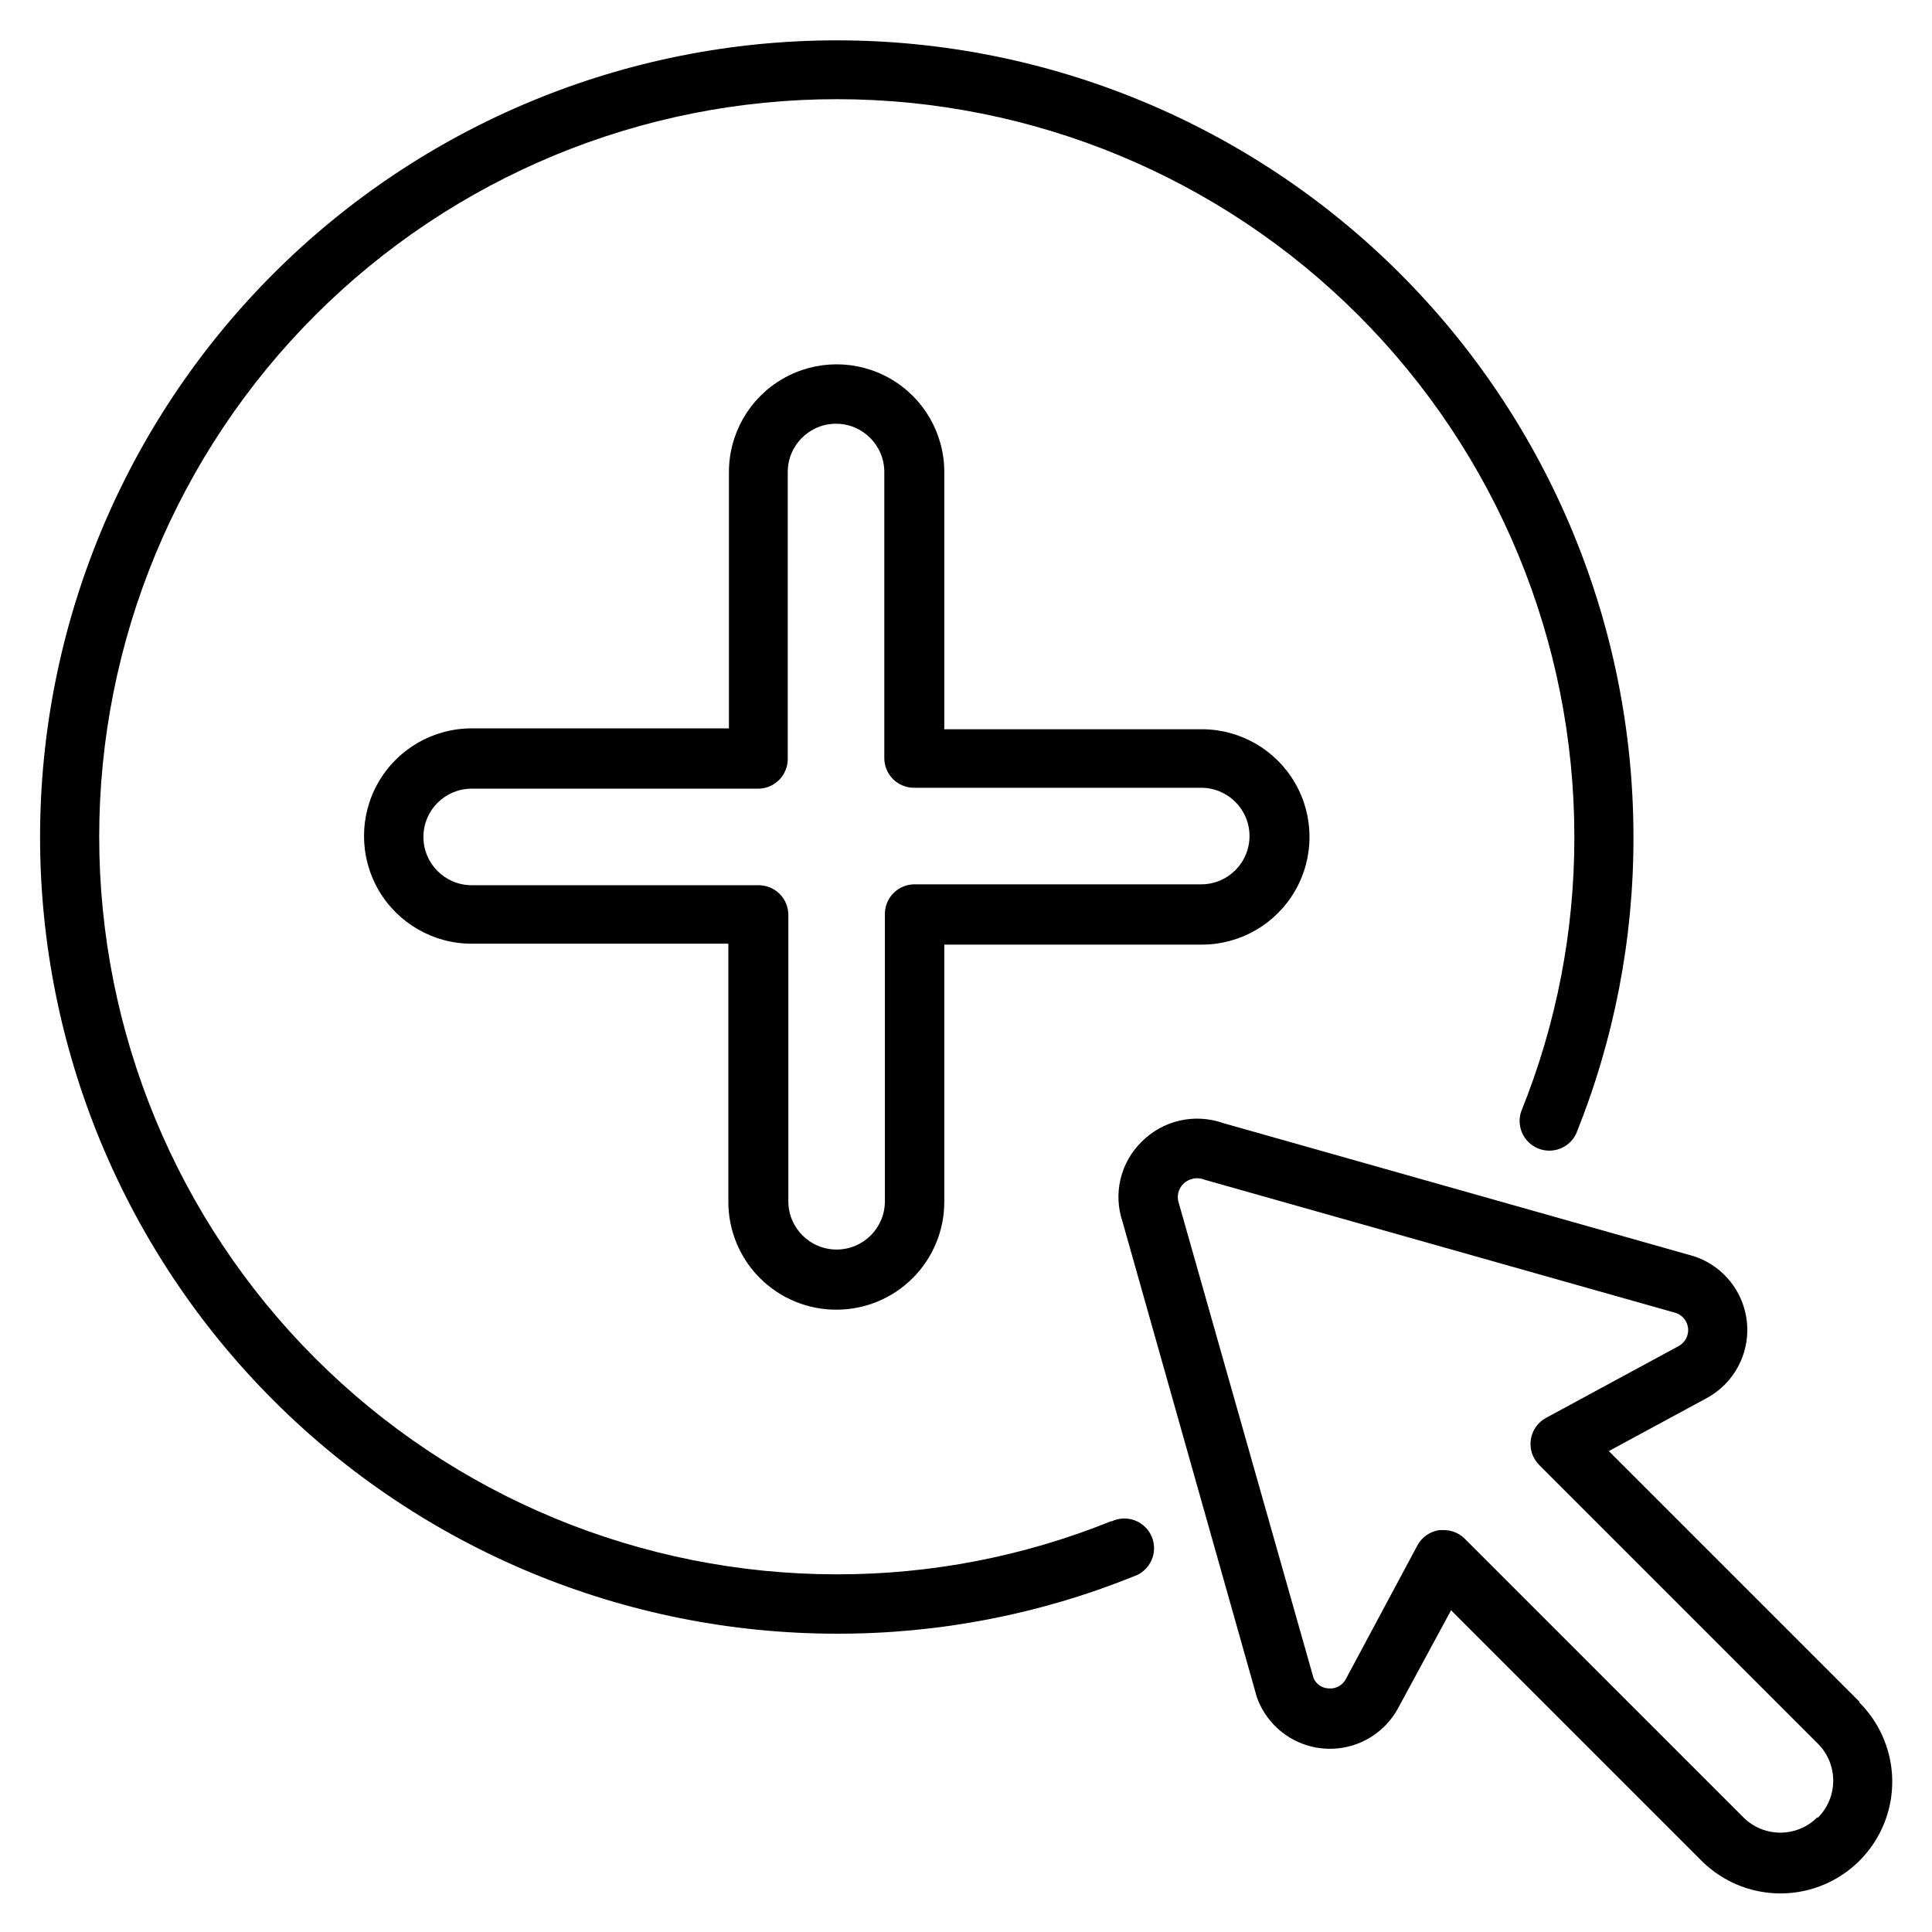 <?xml version="1.0" encoding="UTF-8"?>
<!-- Uploaded to: ICON Repo, www.svgrepo.com, Generator: ICON Repo Mixer Tools -->
<svg fill="#000000" width="800px" height="800px" version="1.1" viewBox="144 144 512 512" xmlns="http://www.w3.org/2000/svg">
 <g>
  <path d="m365.75 491.08c7.551-0.02 14.789-3.031 20.129-8.371 5.34-5.34 8.348-12.574 8.367-20.125v-68.25h68.254c10.195 0 19.613-5.441 24.711-14.27s5.098-19.707 0-28.535-14.516-14.27-24.711-14.27h-68.254v-68.172c0-10.195-5.438-19.613-14.266-24.711s-19.707-5.098-28.535 0c-8.832 5.098-14.27 14.516-14.27 24.711v67.938h-68.172c-10.195 0-19.617 5.438-24.711 14.266-5.098 8.832-5.098 19.707 0 28.539 5.094 8.828 14.516 14.266 24.711 14.266h68.016v68.25c-0.043 7.633 2.969 14.969 8.367 20.363 5.398 5.398 12.73 8.414 20.363 8.371zm-96.746-112.49c-7.066 0-12.793-5.727-12.793-12.793 0-7.062 5.727-12.789 12.793-12.789h75.887c2.086 0 4.09-0.832 5.566-2.309 1.477-1.477 2.305-3.477 2.305-5.566v-76.043c0-7.062 5.727-12.793 12.793-12.793s12.793 5.731 12.793 12.793v75.809c0 2.086 0.828 4.09 2.305 5.566 1.477 1.477 3.477 2.305 5.566 2.305h76.121c7.066 0 12.793 5.727 12.793 12.793s-5.727 12.793-12.793 12.793h-75.965c-4.348 0-7.871 3.523-7.871 7.871v76.121c0 7.066-5.727 12.793-12.793 12.793-7.062 0-12.793-5.727-12.793-12.793v-75.887c0-2.086-0.828-4.09-2.305-5.566-1.477-1.477-3.477-2.305-5.566-2.305z"/>
  <path d="m438.49 547.12c-23.133 9.355-47.863 14.141-72.816 14.094-51.836-0.023-101.54-20.633-138.18-57.297s-57.219-86.383-57.203-138.22 20.617-101.54 57.277-138.19c36.66-36.648 86.375-57.23 138.21-57.223 51.836 0.008 101.55 20.602 138.2 57.258 36.652 36.656 57.242 86.367 57.242 138.2 0.047 24.957-4.738 49.684-14.094 72.816-1.324 3.945 0.652 8.238 4.508 9.801 3.856 1.562 8.262-0.145 10.059-3.894 10.094-25.016 15.254-51.746 15.191-78.723-0.02-55.988-22.281-109.68-61.883-149.26-39.605-39.578-93.309-61.805-149.3-61.789-55.992 0.012-109.68 22.266-149.27 61.863-39.582 39.602-61.816 93.301-61.809 149.29 0.004 55.992 22.254 109.68 61.848 149.27 39.59 39.59 93.289 61.828 149.28 61.828 26.977 0.062 53.707-5.098 78.723-15.191 2.059-0.691 3.738-2.203 4.644-4.176 0.91-1.973 0.961-4.234 0.145-6.246-0.816-2.012-2.426-3.598-4.453-4.383-2.023-0.785-4.281-0.695-6.242 0.242z"/>
  <path d="m636.71 594.91-66.359-66.359 25.898-14.012v-0.004c4.746-2.555 8.301-6.879 9.891-12.035 1.59-5.152 1.09-10.727-1.395-15.516s-6.754-8.406-11.883-10.078l-124.69-35.266c-3.707-1.312-7.715-1.547-11.547-0.668s-7.34 2.832-10.102 5.629c-2.746 2.699-4.676 6.117-5.57 9.863-0.891 3.746-0.707 7.664 0.531 11.312l35.582 125.95c1.773 5.031 5.434 9.18 10.211 11.562 4.777 2.379 10.293 2.809 15.383 1.195 5.086-1.617 9.348-5.148 11.875-9.848l14.012-25.898 66.363 66.363c7.481 7.481 18.383 10.402 28.605 7.664 10.219-2.738 18.199-10.723 20.938-20.941s-0.184-21.121-7.664-28.602zm-11.098 30.699h-0.004c-2.598 2.602-6.121 4.062-9.801 4.062-3.676 0-7.199-1.461-9.801-4.062l-73.84-73.84c-1.484-1.473-3.496-2.293-5.586-2.281h-1.102c-2.469 0.34-4.629 1.832-5.828 4.016l-18.969 35.422c-0.863 1.695-2.672 2.695-4.566 2.519-1.766-0.047-3.336-1.125-4.016-2.754l-35.66-125.71c-0.684-1.84-0.223-3.906 1.18-5.277 1.535-1.465 3.801-1.867 5.746-1.023l124.77 35.27c1.793 0.613 3.059 2.223 3.231 4.113 0.168 1.887-0.789 3.699-2.445 4.625l-35.188 19.051v-0.004c-2.195 1.184-3.699 3.336-4.055 5.805-0.355 2.465 0.477 4.957 2.246 6.715l73.84 73.84c2.598 2.598 4.059 6.121 4.059 9.801 0 3.676-1.461 7.199-4.059 9.797z"/>
 </g>
</svg>